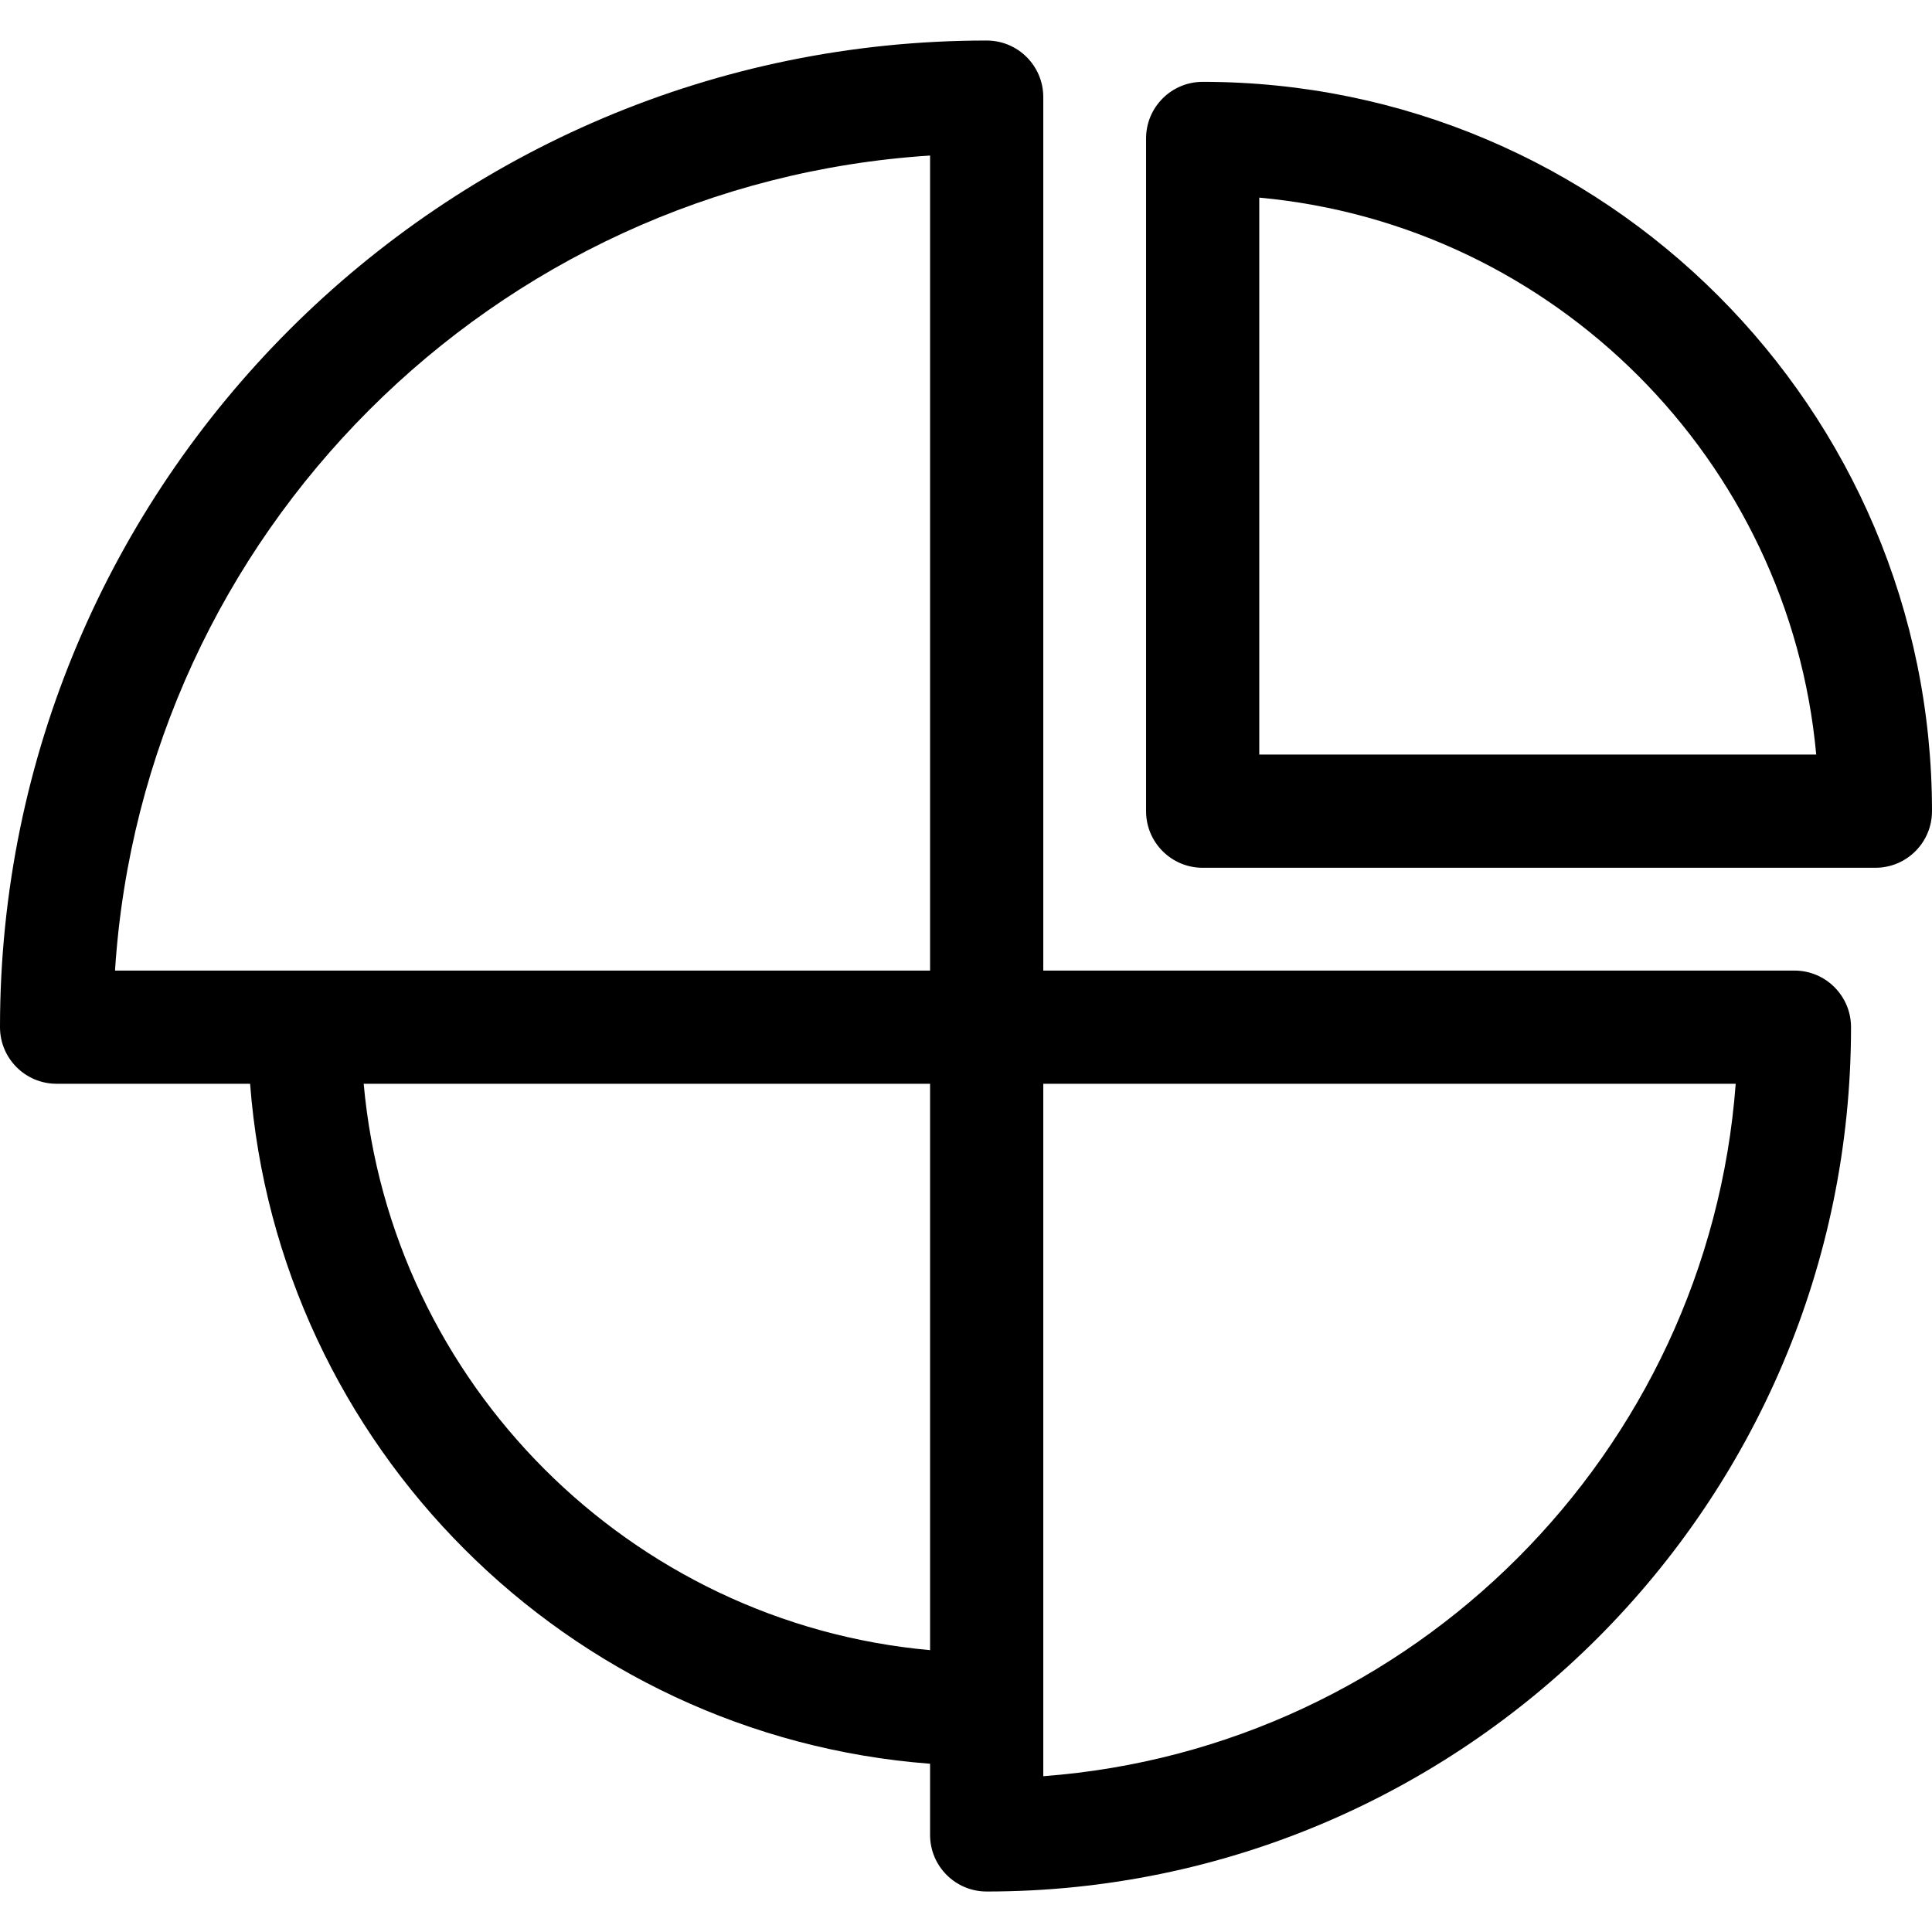 <?xml version="1.0" ?>
<!-- Uploaded to: SVG Repo, www.svgrepo.com, Generator: SVG Repo Mixer Tools -->
<svg width="800px" height="800px" viewBox="0 0 512 512" id="svg2793" style="fill-rule:evenodd;clip-rule:evenodd;stroke-linejoin:round;stroke-miterlimit:2;" version="1.1" xml:space="preserve" xmlns="http://www.w3.org/2000/svg" xmlns:cc="http://creativecommons.org/ns#" xmlns:dc="http://purl.org/dc/elements/1.1/" xmlns:rdf="http://www.w3.org/1999/02/22-rdf-syntax-ns#" xmlns:serif="http://www.serif.com/" xmlns:svg="http://www.w3.org/2000/svg">
<defs id="defs2797"/>
<g id="_37-Pie-Chart" style="display:inline" transform="translate(-2048,-7168)">
<g id="g1997" transform="translate(2381.72,7219.69)">
<path d="M 0,148.28 V 0.682 C 78.091,7.827 140.453,70.189 147.598,148.28 Z M -15,-30 c -8.284,0 -15,6.716 -15,15 v 178.28 c 0,8.284 6.716,15 15,15 h 178.28 c 8.284,0 15,-6.716 15,-15 C 178.28,56.705 91.575,-30 -15,-30" id="path1995" style="fill-rule:nonzero"/>
</g>
<g id="g2001" transform="translate(2324.48,7209.3)">
<path d="M 0,429.41 V 245.91 H 183.5 C 176.179,343.742 97.832,422.089 0,429.41 M -180.098,245.91 H -30 v 150.097 c -79.465,-7.16 -142.939,-70.632 -150.098,-150.097 M -30,-0.079 V 215.91 H -246 C -238.561,100.204 -145.712,7.359 -30,-0.079 M 199.06,215.91 H 0 V -15.56 c 0,-8.284 -6.716,-15 -15,-15 -144.181,0 -261.48,117.295 -261.48,261.47 0,8.284 6.715,15 15,15 h 51.279 c 7.309,96.015 84.185,172.891 180.201,180.2 v 18.86 c 0,8.284 6.716,15 15,15 126.304,0 229.06,-102.756 229.06,-229.06 0,-8.284 -6.716,-15 -15,-15" id="path1999" style="fill-rule:nonzero"/>
</g>
</g>
</svg>